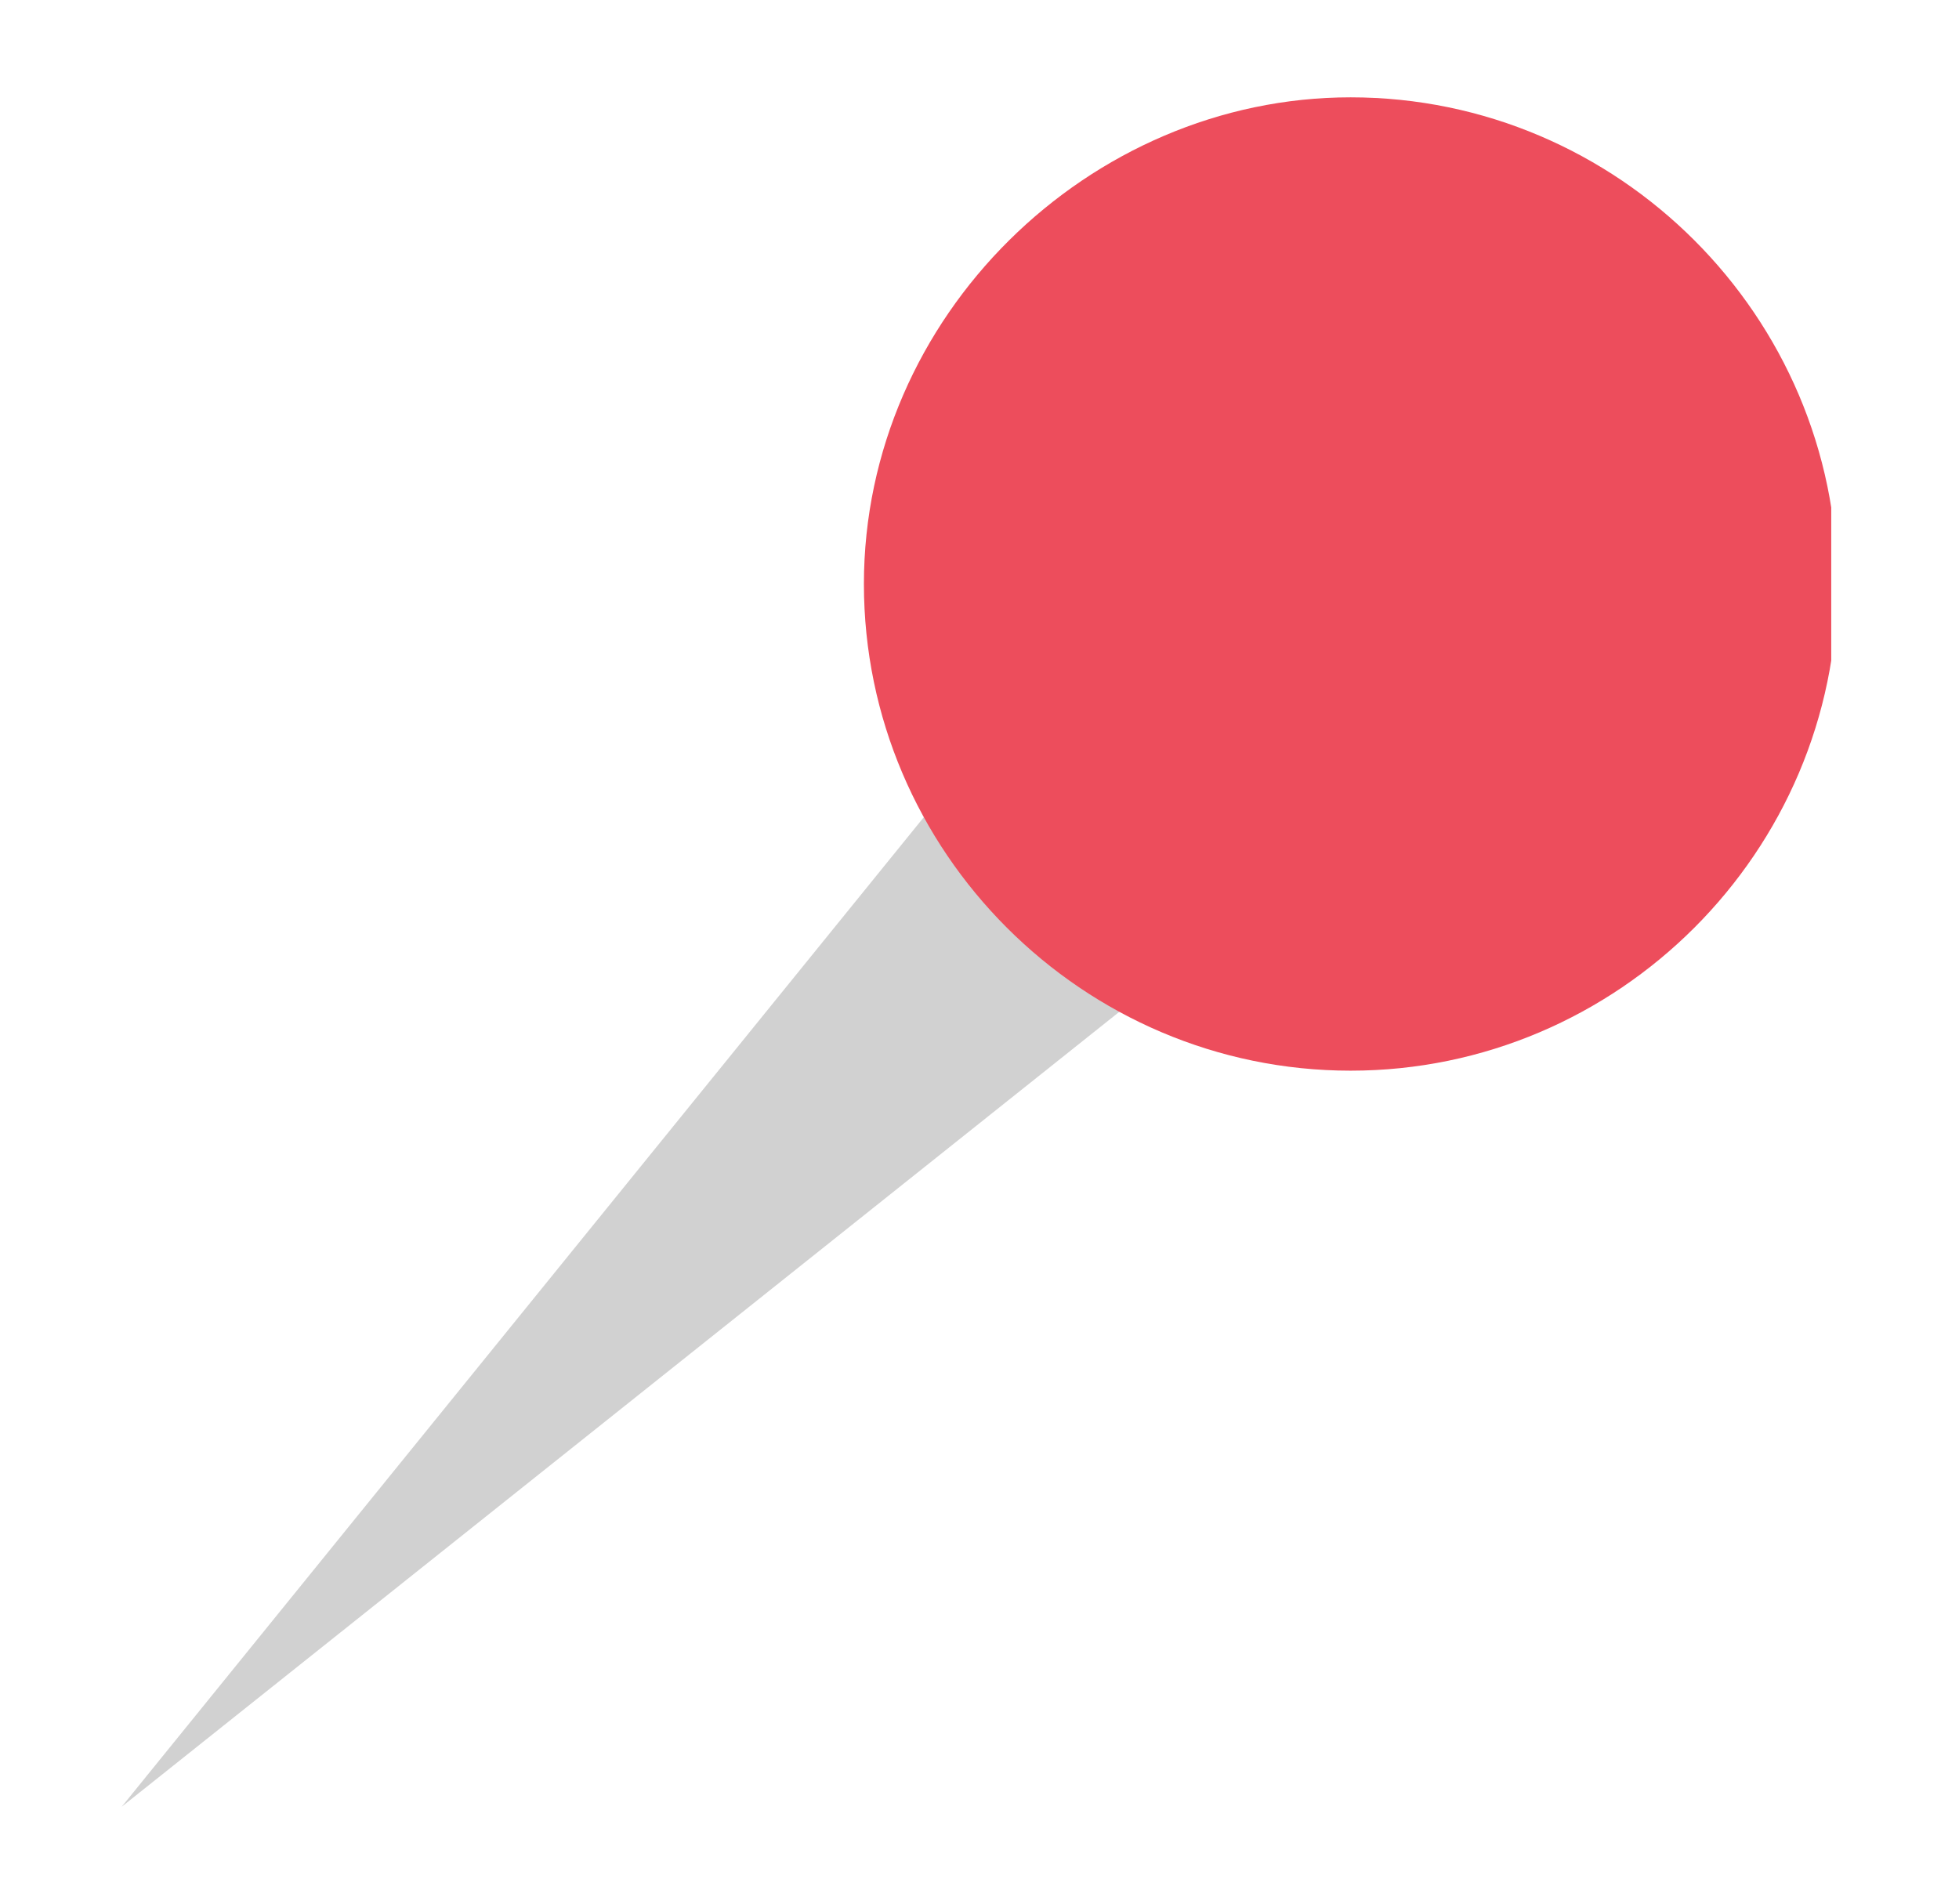 <?xml version="1.0" encoding="UTF-8"?> <svg xmlns="http://www.w3.org/2000/svg" xmlns:xlink="http://www.w3.org/1999/xlink" version="1.1" id="Ebene_1" x="0px" y="0px" viewBox="0 0 32.2 31.3" style="enable-background:new 0 0 32.2 31.3;" xml:space="preserve"> <style type="text/css"> .st0{fill:#D1D1D1;} .st1{clip-path:url(#SVGID_00000137851822486294665190000008804196407941534384_);fill:#ED4D5C;} </style> <g> <polygon class="st0" points="2,29.7 21.2,14.4 17.4,10.7 "></polygon> <g> <g> <defs> <rect id="SVGID_1_" x="2" y="1.6" width="28.1" height="28.1"></rect> </defs> <clipPath id="SVGID_00000049923420181558944180000005995660539542641030_"> <use xlink:href="#SVGID_1_" style="overflow:visible;"></use> </clipPath> <path style="clip-path:url(#SVGID_00000049923420181558944180000005995660539542641030_);fill:#ED4D5C;" d="M22.2,1.6 c4.4,0,8,3.6,8,8s-3.6,8-8,8s-8-3.6-8-8S17.9,1.6,22.2,1.6"></path> </g> </g> </g> </svg> 
